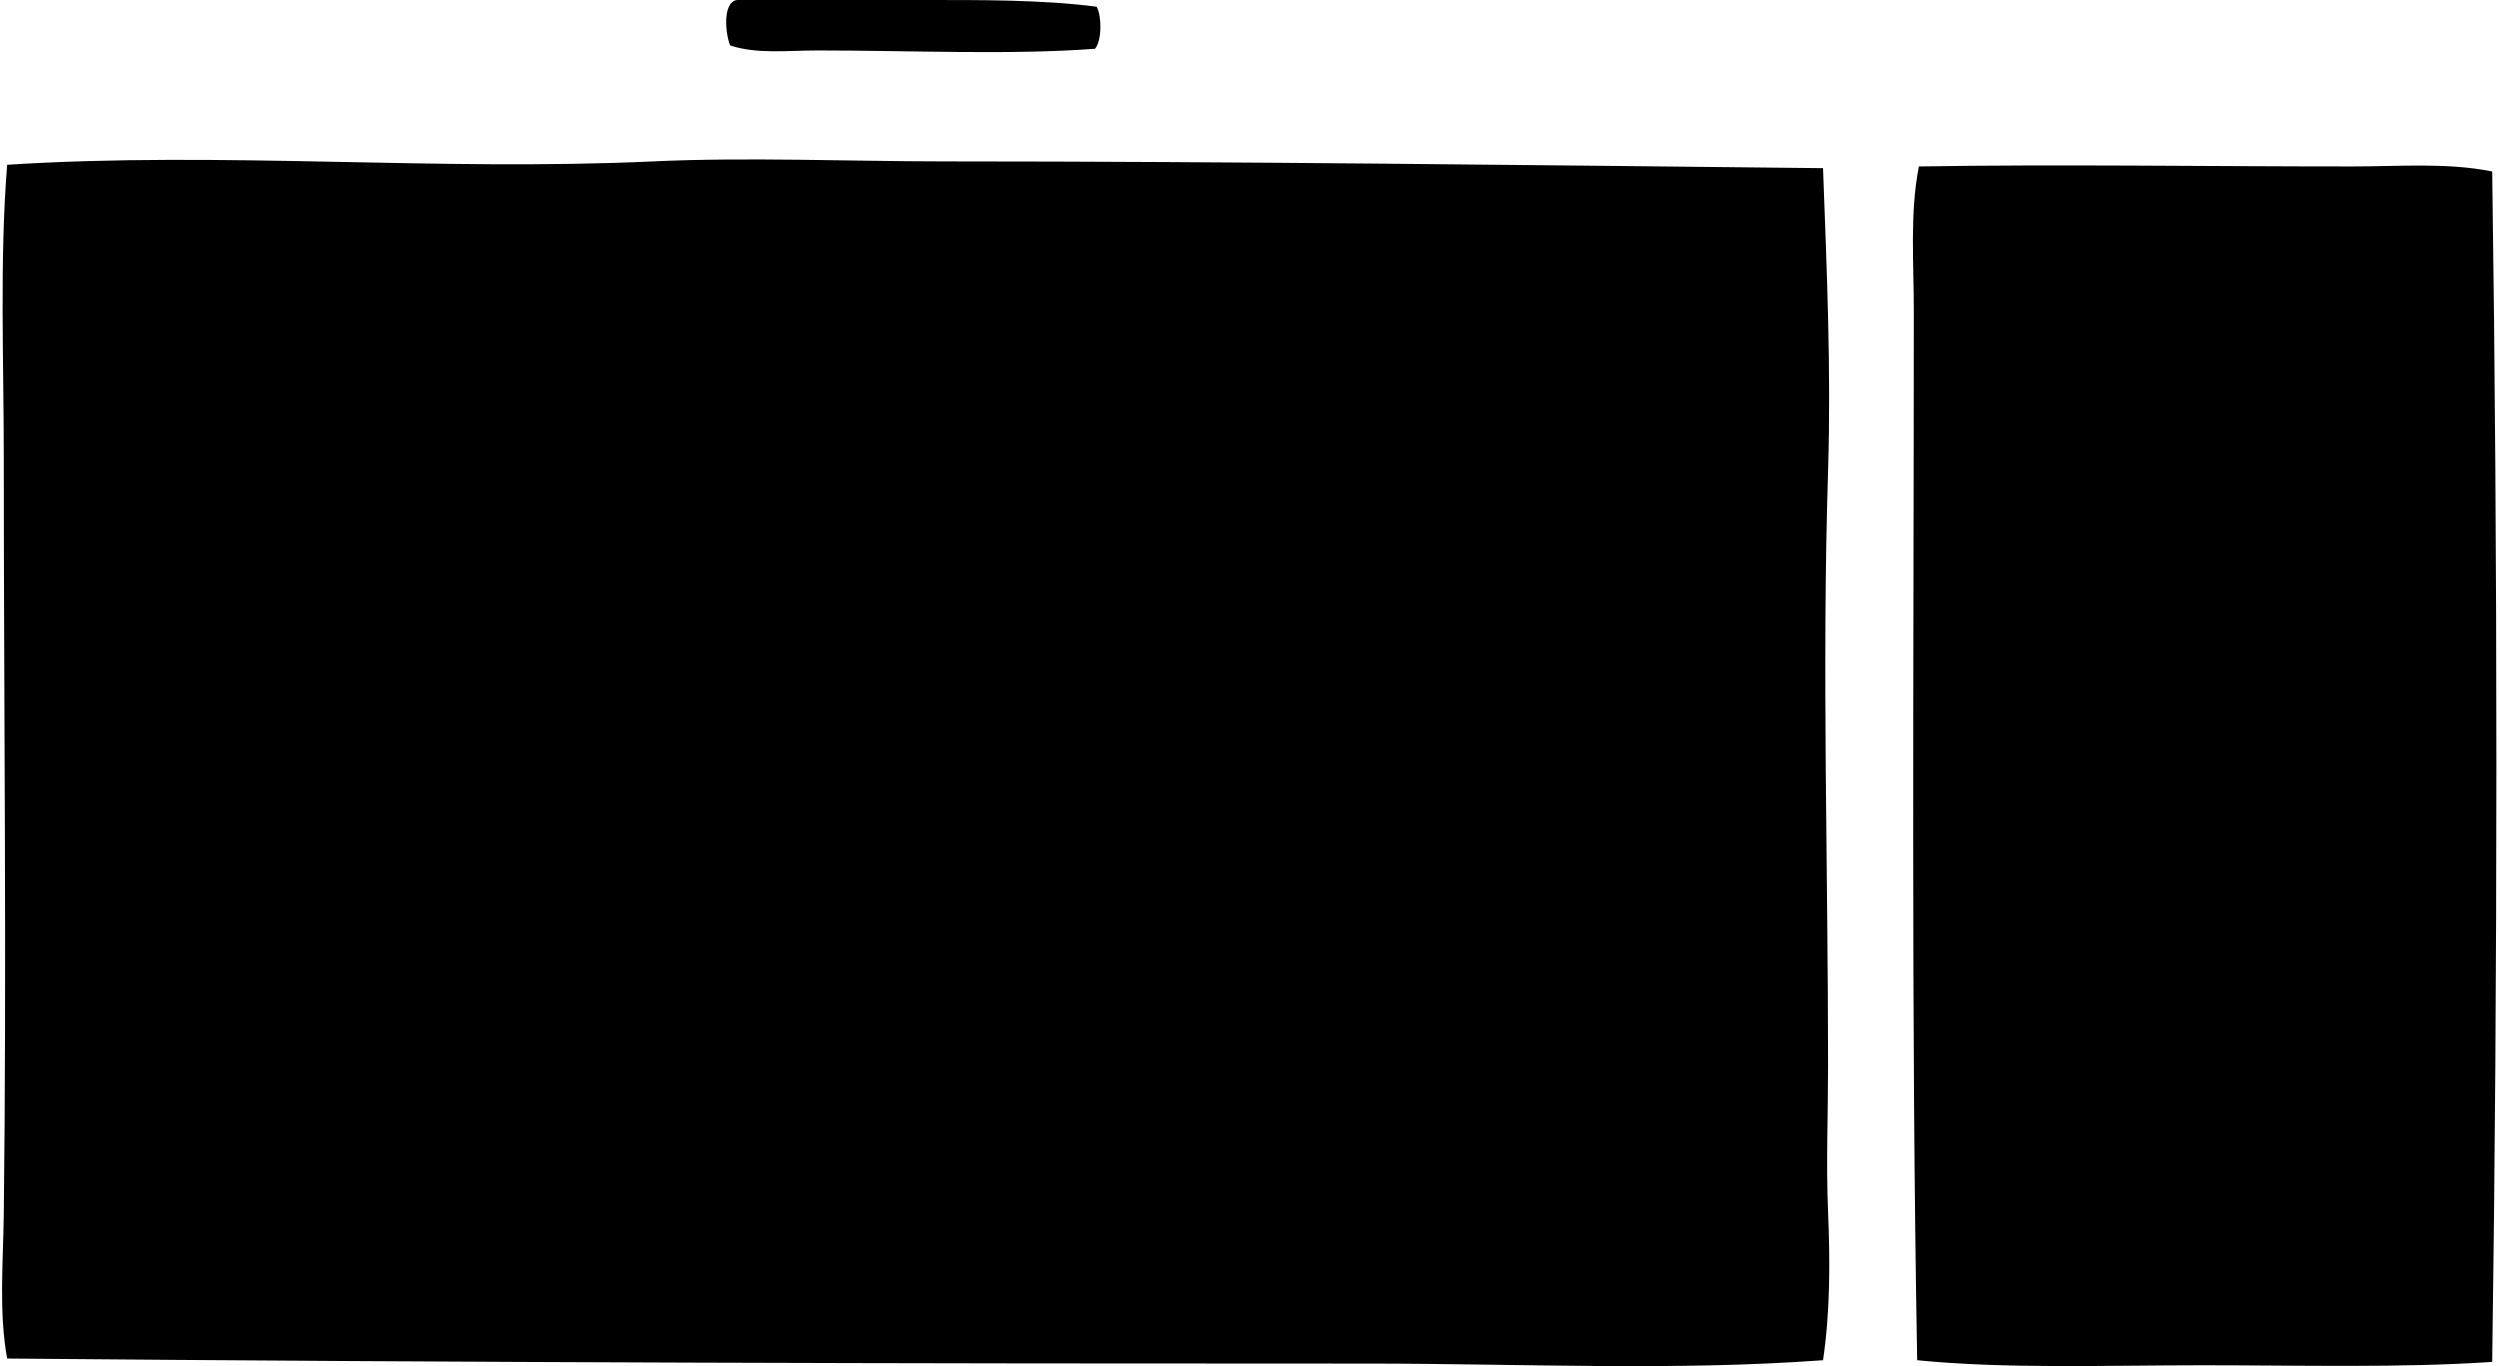 <svg xmlns="http://www.w3.org/2000/svg" width="366" height="200" fill="none" viewBox="0 0 366 200">
  <path fill="#000" fill-rule="evenodd" d="M160.555.985c.773 1.441.758 5.006-.246 6.156-12.493.929-26.859.246-40.618.246-4.439 0-8.928.562-12.799-.738-.693-1.662-1.15-6.292.984-6.648h26.829c8.838 0 17.856-.06 25.85.984ZM266.892 24.62c.542 14.737 1.2 29.505.738 44.303-.909 28.968 0 57.931 0 87.14 0 7.186-.306 14.216 0 21.416.301 7.141.316 14.562-.738 21.657-21.828 1.602-44.283.493-66.463.493-66.859.015-132.367-.146-199.382-.739-1.24-6.844-.578-14.059-.492-21.17.437-36.088 0-74.356 0-110.52 0-14.601-.618-29.058.492-43.077 31.378-2.004 62.887.974 94.522-.492 13.828-.643 28.707-.006 42.827 0 42.636.01 86.216.547 128.496.989Zm97.966.487c.818 56.842.818 117.178 0 174.276-13.402.899-28.004.492-42.34.492-14.366 0-28.717.557-41.843-.738-.899-49.962-.492-102.456-.492-153.598 0-7.07-.597-14.306.738-21.17 20.342-.336 41.903.005 63.505 0 6.894 0 13.899-.587 20.432.738Z" clip-rule="evenodd"/>
</svg>
